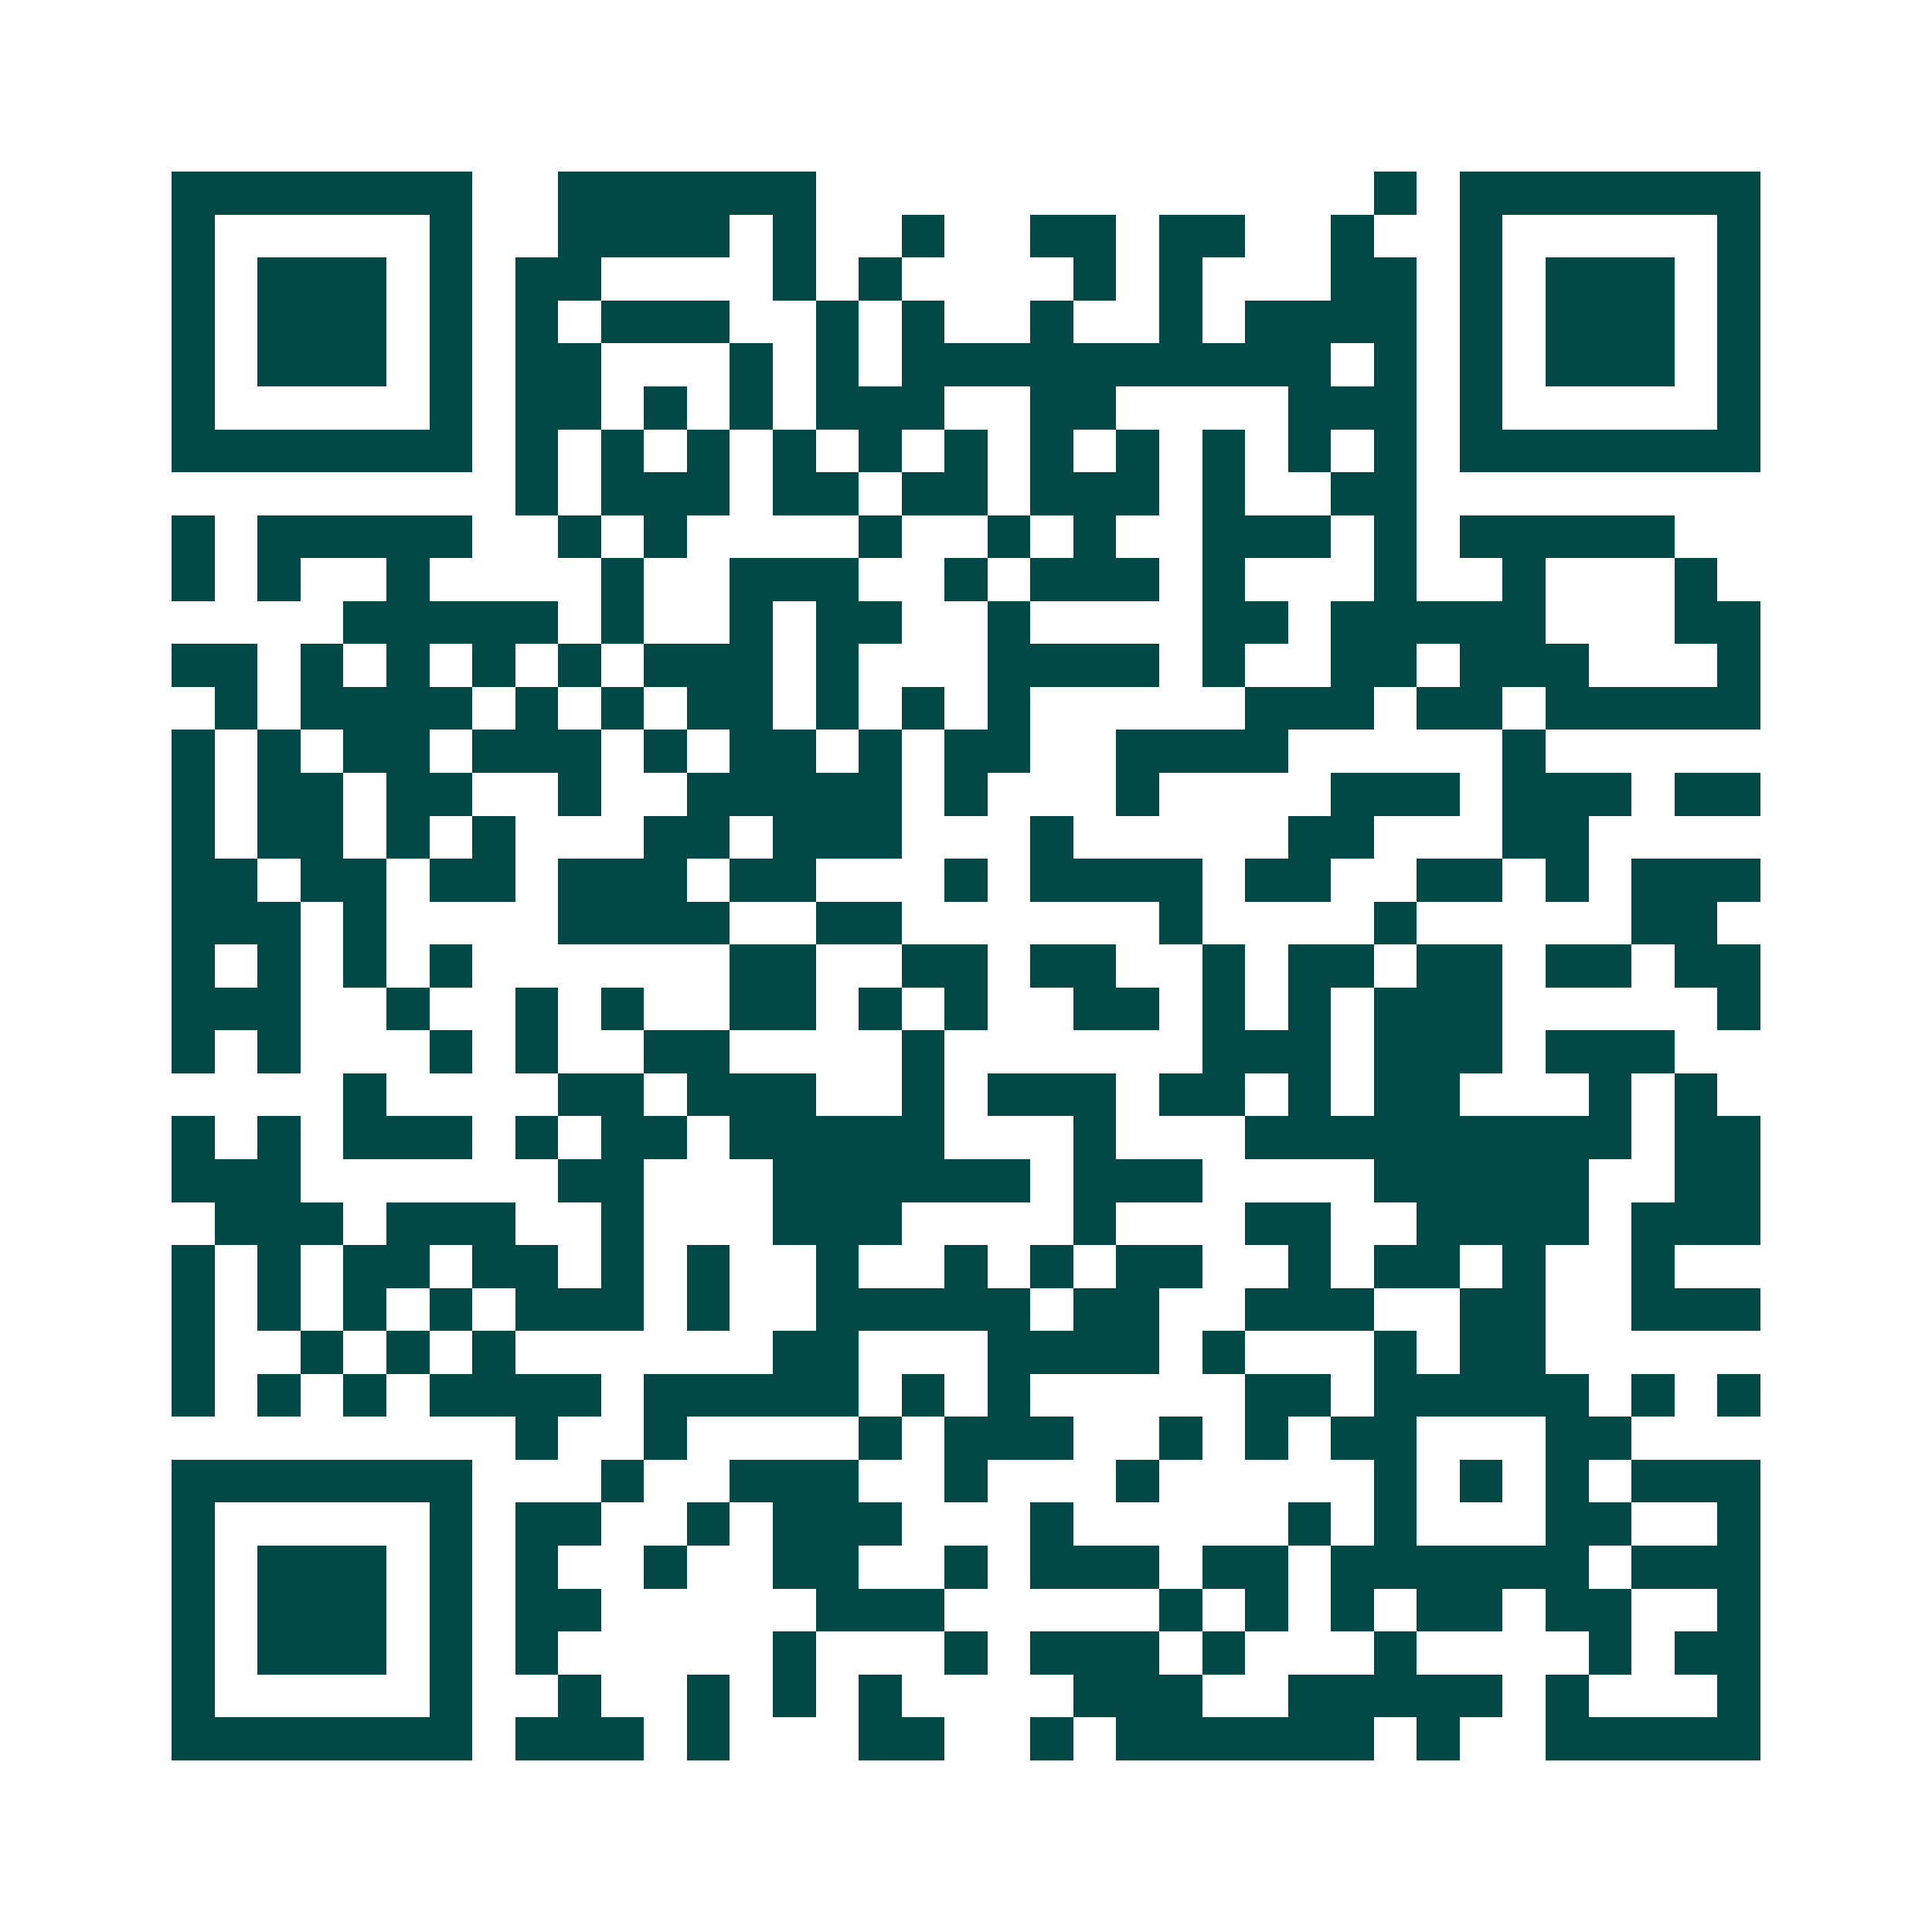 <svg xmlns="http://www.w3.org/2000/svg" width="200" height="200" viewBox="0 0 45 45" shape-rendering="crispEdges"><path fill="#ffffff" d="M0 0h45v45H0z"/><path stroke="#014847" d="M4 4.5h7m2 0h6m13 0h1m1 0h7M4 5.5h1m5 0h1m2 0h4m1 0h1m2 0h1m2 0h2m1 0h2m2 0h1m2 0h1m5 0h1M4 6.5h1m1 0h3m1 0h1m1 0h2m4 0h1m1 0h1m4 0h1m1 0h1m3 0h2m1 0h1m1 0h3m1 0h1M4 7.5h1m1 0h3m1 0h1m1 0h1m1 0h3m2 0h1m1 0h1m2 0h1m2 0h1m1 0h4m1 0h1m1 0h3m1 0h1M4 8.5h1m1 0h3m1 0h1m1 0h2m3 0h1m1 0h1m1 0h10m1 0h1m1 0h1m1 0h3m1 0h1M4 9.5h1m5 0h1m1 0h2m1 0h1m1 0h1m1 0h3m2 0h2m4 0h3m1 0h1m5 0h1M4 10.5h7m1 0h1m1 0h1m1 0h1m1 0h1m1 0h1m1 0h1m1 0h1m1 0h1m1 0h1m1 0h1m1 0h1m1 0h7M12 11.5h1m1 0h3m1 0h2m1 0h2m1 0h3m1 0h1m2 0h2M4 12.5h1m1 0h5m2 0h1m1 0h1m4 0h1m2 0h1m1 0h1m2 0h3m1 0h1m1 0h5M4 13.5h1m1 0h1m2 0h1m4 0h1m2 0h3m2 0h1m1 0h3m1 0h1m3 0h1m2 0h1m3 0h1M8 14.5h5m1 0h1m2 0h1m1 0h2m2 0h1m4 0h2m1 0h5m3 0h2M4 15.5h2m1 0h1m1 0h1m1 0h1m1 0h1m1 0h3m1 0h1m3 0h4m1 0h1m2 0h2m1 0h3m3 0h1M5 16.5h1m1 0h4m1 0h1m1 0h1m1 0h2m1 0h1m1 0h1m1 0h1m5 0h3m1 0h2m1 0h5M4 17.5h1m1 0h1m1 0h2m1 0h3m1 0h1m1 0h2m1 0h1m1 0h2m2 0h4m5 0h1M4 18.5h1m1 0h2m1 0h2m2 0h1m2 0h5m1 0h1m3 0h1m4 0h3m1 0h3m1 0h2M4 19.5h1m1 0h2m1 0h1m1 0h1m3 0h2m1 0h3m3 0h1m5 0h2m3 0h2M4 20.5h2m1 0h2m1 0h2m1 0h3m1 0h2m3 0h1m1 0h4m1 0h2m2 0h2m1 0h1m1 0h3M4 21.5h3m1 0h1m4 0h4m2 0h2m6 0h1m4 0h1m5 0h2M4 22.5h1m1 0h1m1 0h1m1 0h1m6 0h2m2 0h2m1 0h2m2 0h1m1 0h2m1 0h2m1 0h2m1 0h2M4 23.5h3m2 0h1m2 0h1m1 0h1m2 0h2m1 0h1m1 0h1m2 0h2m1 0h1m1 0h1m1 0h3m5 0h1M4 24.5h1m1 0h1m3 0h1m1 0h1m2 0h2m4 0h1m6 0h3m1 0h3m1 0h3M8 25.5h1m4 0h2m1 0h3m2 0h1m1 0h3m1 0h2m1 0h1m1 0h2m3 0h1m1 0h1M4 26.5h1m1 0h1m1 0h3m1 0h1m1 0h2m1 0h5m3 0h1m3 0h9m1 0h2M4 27.5h3m6 0h2m3 0h6m1 0h3m4 0h5m2 0h2M5 28.5h3m1 0h3m2 0h1m3 0h3m4 0h1m3 0h2m2 0h4m1 0h3M4 29.5h1m1 0h1m1 0h2m1 0h2m1 0h1m1 0h1m2 0h1m2 0h1m1 0h1m1 0h2m2 0h1m1 0h2m1 0h1m2 0h1M4 30.5h1m1 0h1m1 0h1m1 0h1m1 0h3m1 0h1m2 0h5m1 0h2m2 0h3m2 0h2m2 0h3M4 31.5h1m2 0h1m1 0h1m1 0h1m6 0h2m3 0h4m1 0h1m3 0h1m1 0h2M4 32.5h1m1 0h1m1 0h1m1 0h4m1 0h5m1 0h1m1 0h1m5 0h2m1 0h5m1 0h1m1 0h1M12 33.5h1m2 0h1m4 0h1m1 0h3m2 0h1m1 0h1m1 0h2m3 0h2M4 34.5h7m3 0h1m2 0h3m2 0h1m3 0h1m5 0h1m1 0h1m1 0h1m1 0h3M4 35.5h1m5 0h1m1 0h2m2 0h1m1 0h3m3 0h1m5 0h1m1 0h1m3 0h2m2 0h1M4 36.5h1m1 0h3m1 0h1m1 0h1m2 0h1m2 0h2m2 0h1m1 0h3m1 0h2m1 0h6m1 0h3M4 37.5h1m1 0h3m1 0h1m1 0h2m5 0h3m5 0h1m1 0h1m1 0h1m1 0h2m1 0h2m2 0h1M4 38.5h1m1 0h3m1 0h1m1 0h1m5 0h1m3 0h1m1 0h3m1 0h1m3 0h1m4 0h1m1 0h2M4 39.5h1m5 0h1m2 0h1m2 0h1m1 0h1m1 0h1m4 0h3m2 0h5m1 0h1m3 0h1M4 40.5h7m1 0h3m1 0h1m3 0h2m2 0h1m1 0h6m1 0h1m2 0h5"/></svg>
